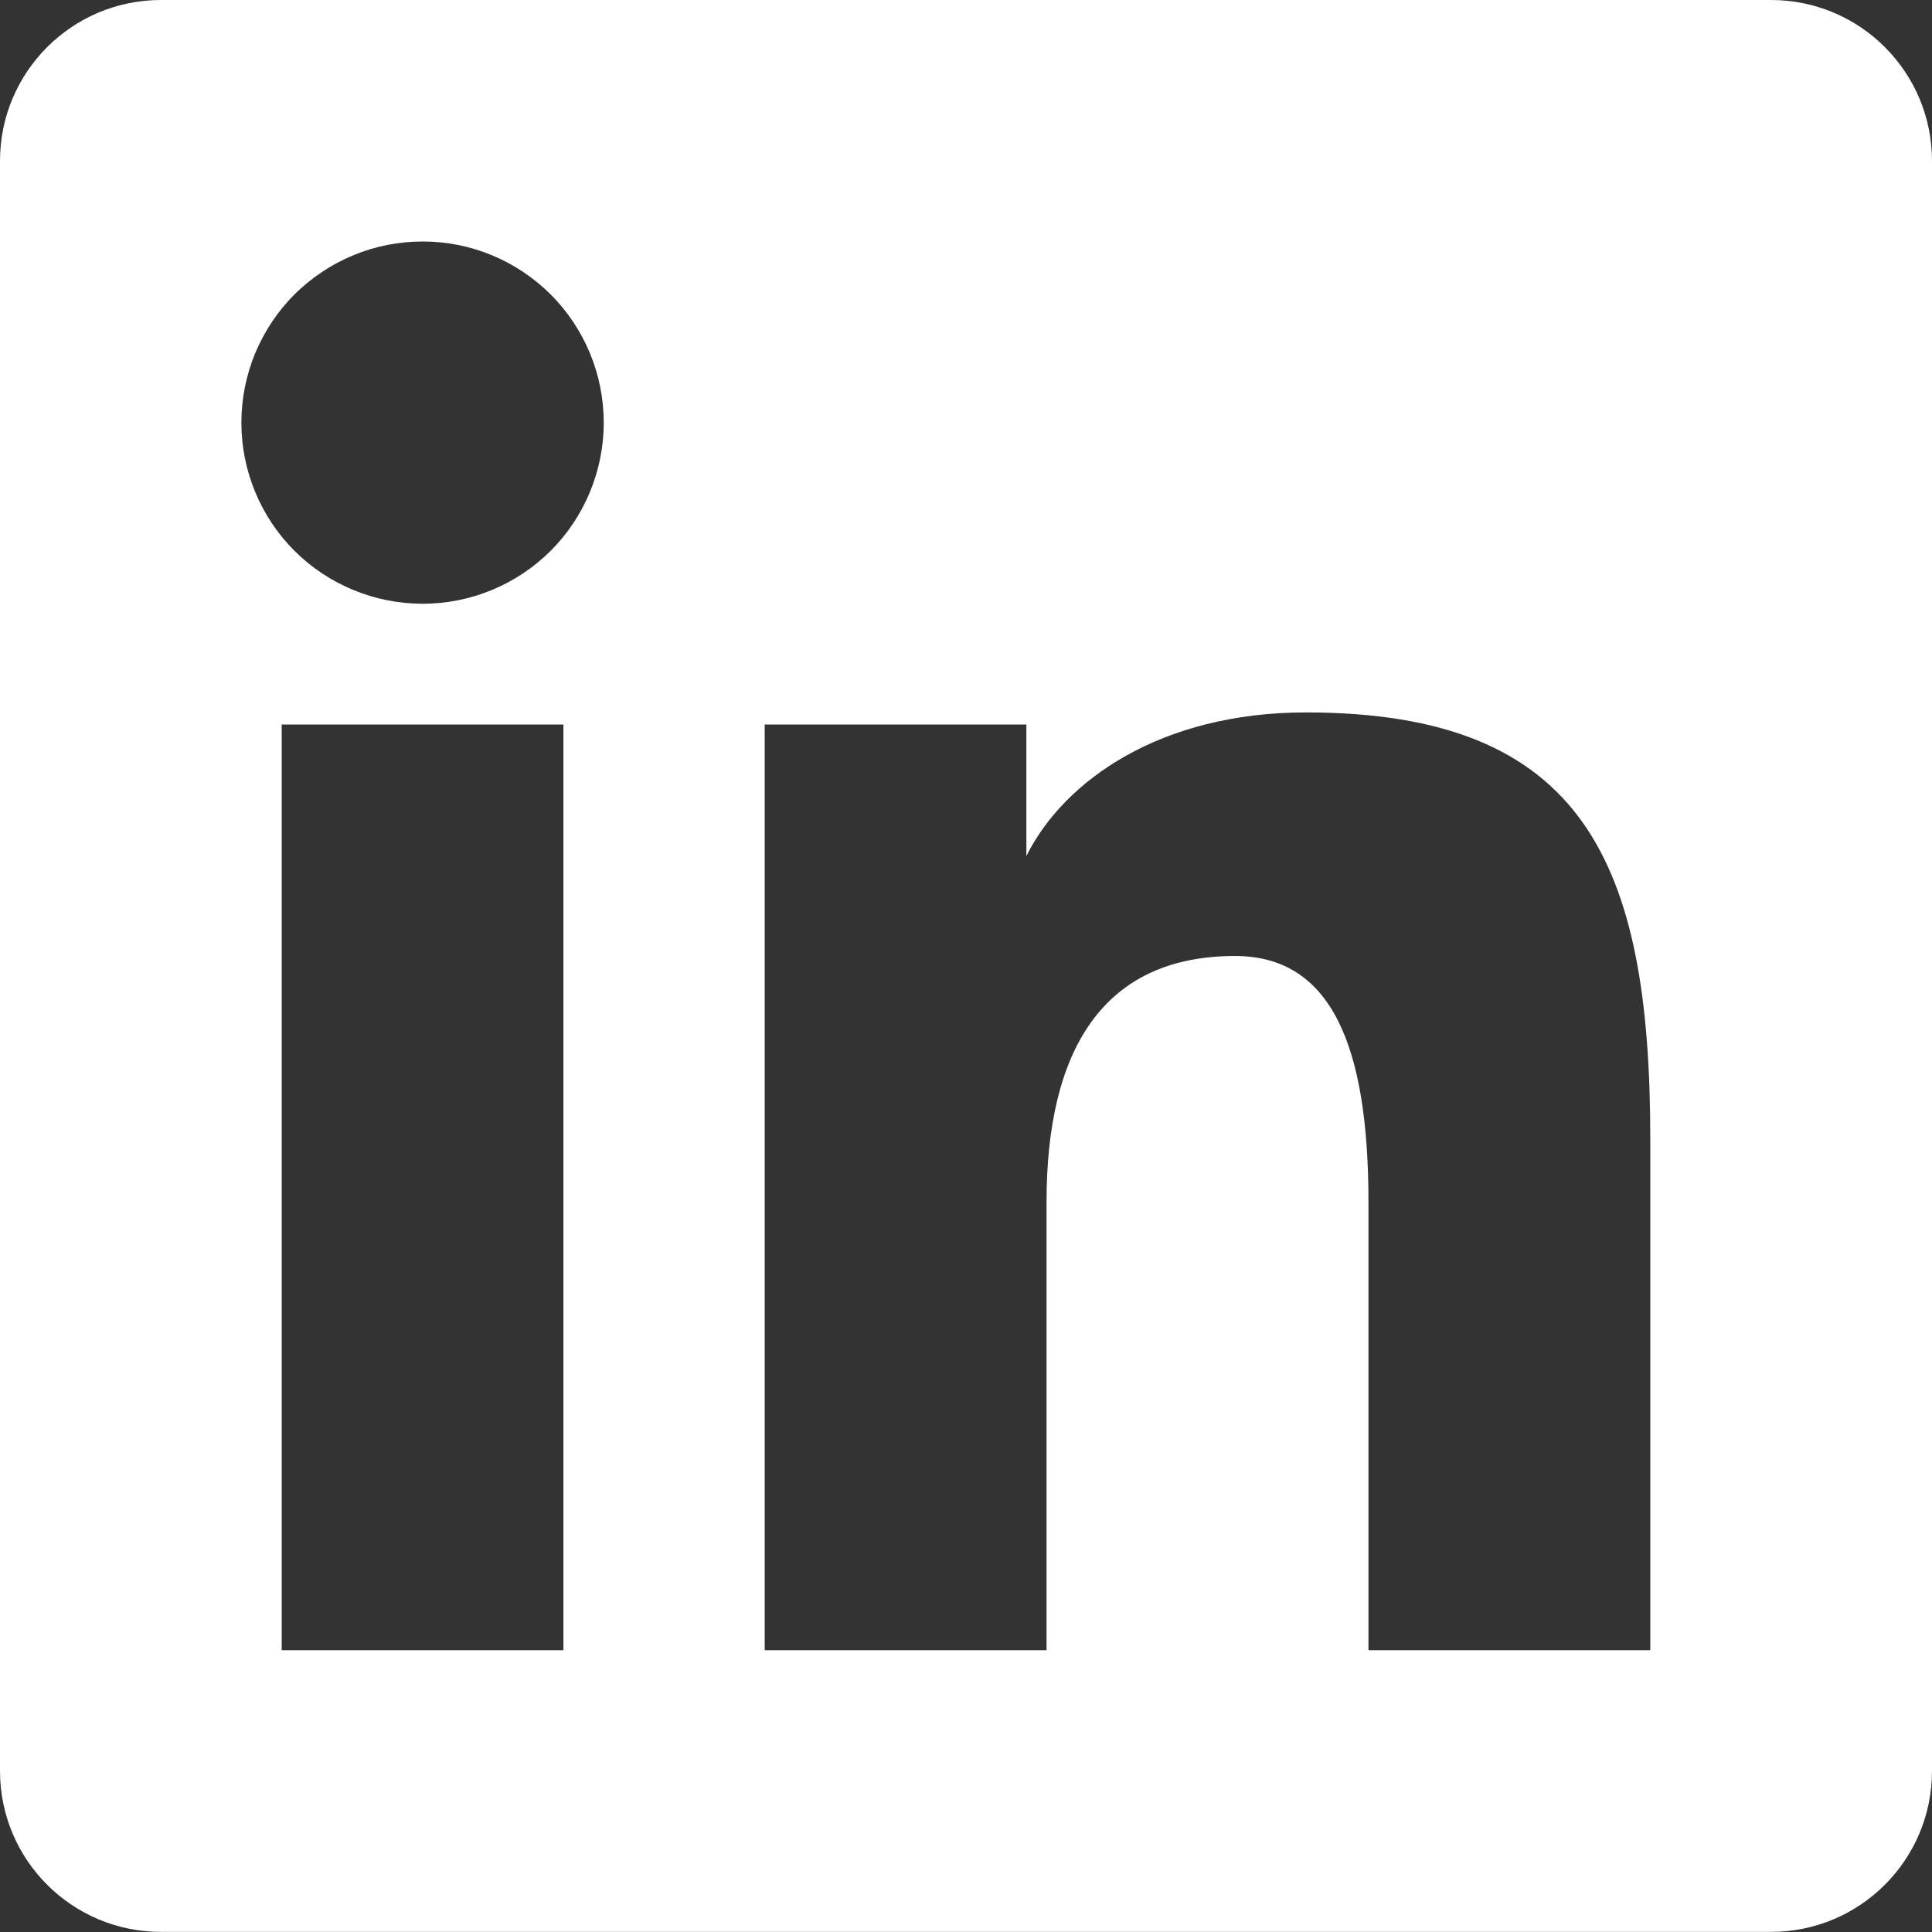 <svg width="16" height="16" viewBox="0 0 16 16" fill="none" xmlns="http://www.w3.org/2000/svg">
<rect x="0" y="0" width="16" height="16" fill="#333333" stroke="none"/>
<path d="M14.667 -0C15.403 -0 16 0.596 16 1.333V14.666C16 15.403 15.403 15.999 14.667 15.999H1.333C0.597 15.999 0 15.403 0 14.666V1.333C0 0.596 0.597 -0 1.333 -0H14.667ZM2.333 13.666H4.666V6H2.333V13.666ZM10.815 5.9C9.612 5.9 8.812 6.463 8.5 7.089V6H6.333V13.666H8.667V9.954C8.667 8.709 9.125 7.918 10.227 7.917C11.021 7.917 11.333 8.651 11.333 9.954V13.666H13.667V9.432C13.667 7.147 13.12 5.9 10.815 5.9ZM3.5 2C3.303 2 3.108 2.038 2.926 2.114C2.744 2.189 2.578 2.3 2.438 2.439C2.299 2.578 2.189 2.744 2.113 2.926C2.038 3.108 1.999 3.303 1.999 3.5C1.999 3.897 2.157 4.28 2.438 4.561C2.72 4.842 3.102 5 3.5 5C3.898 5 4.279 4.842 4.561 4.561C4.842 4.28 5 3.897 5 3.5C5 3.303 4.961 3.108 4.886 2.926C4.81 2.744 4.7 2.578 4.561 2.439C4.421 2.3 4.256 2.189 4.074 2.114C3.892 2.038 3.697 2 3.5 2Z" fill="#FFFFFF"/>
</svg>
